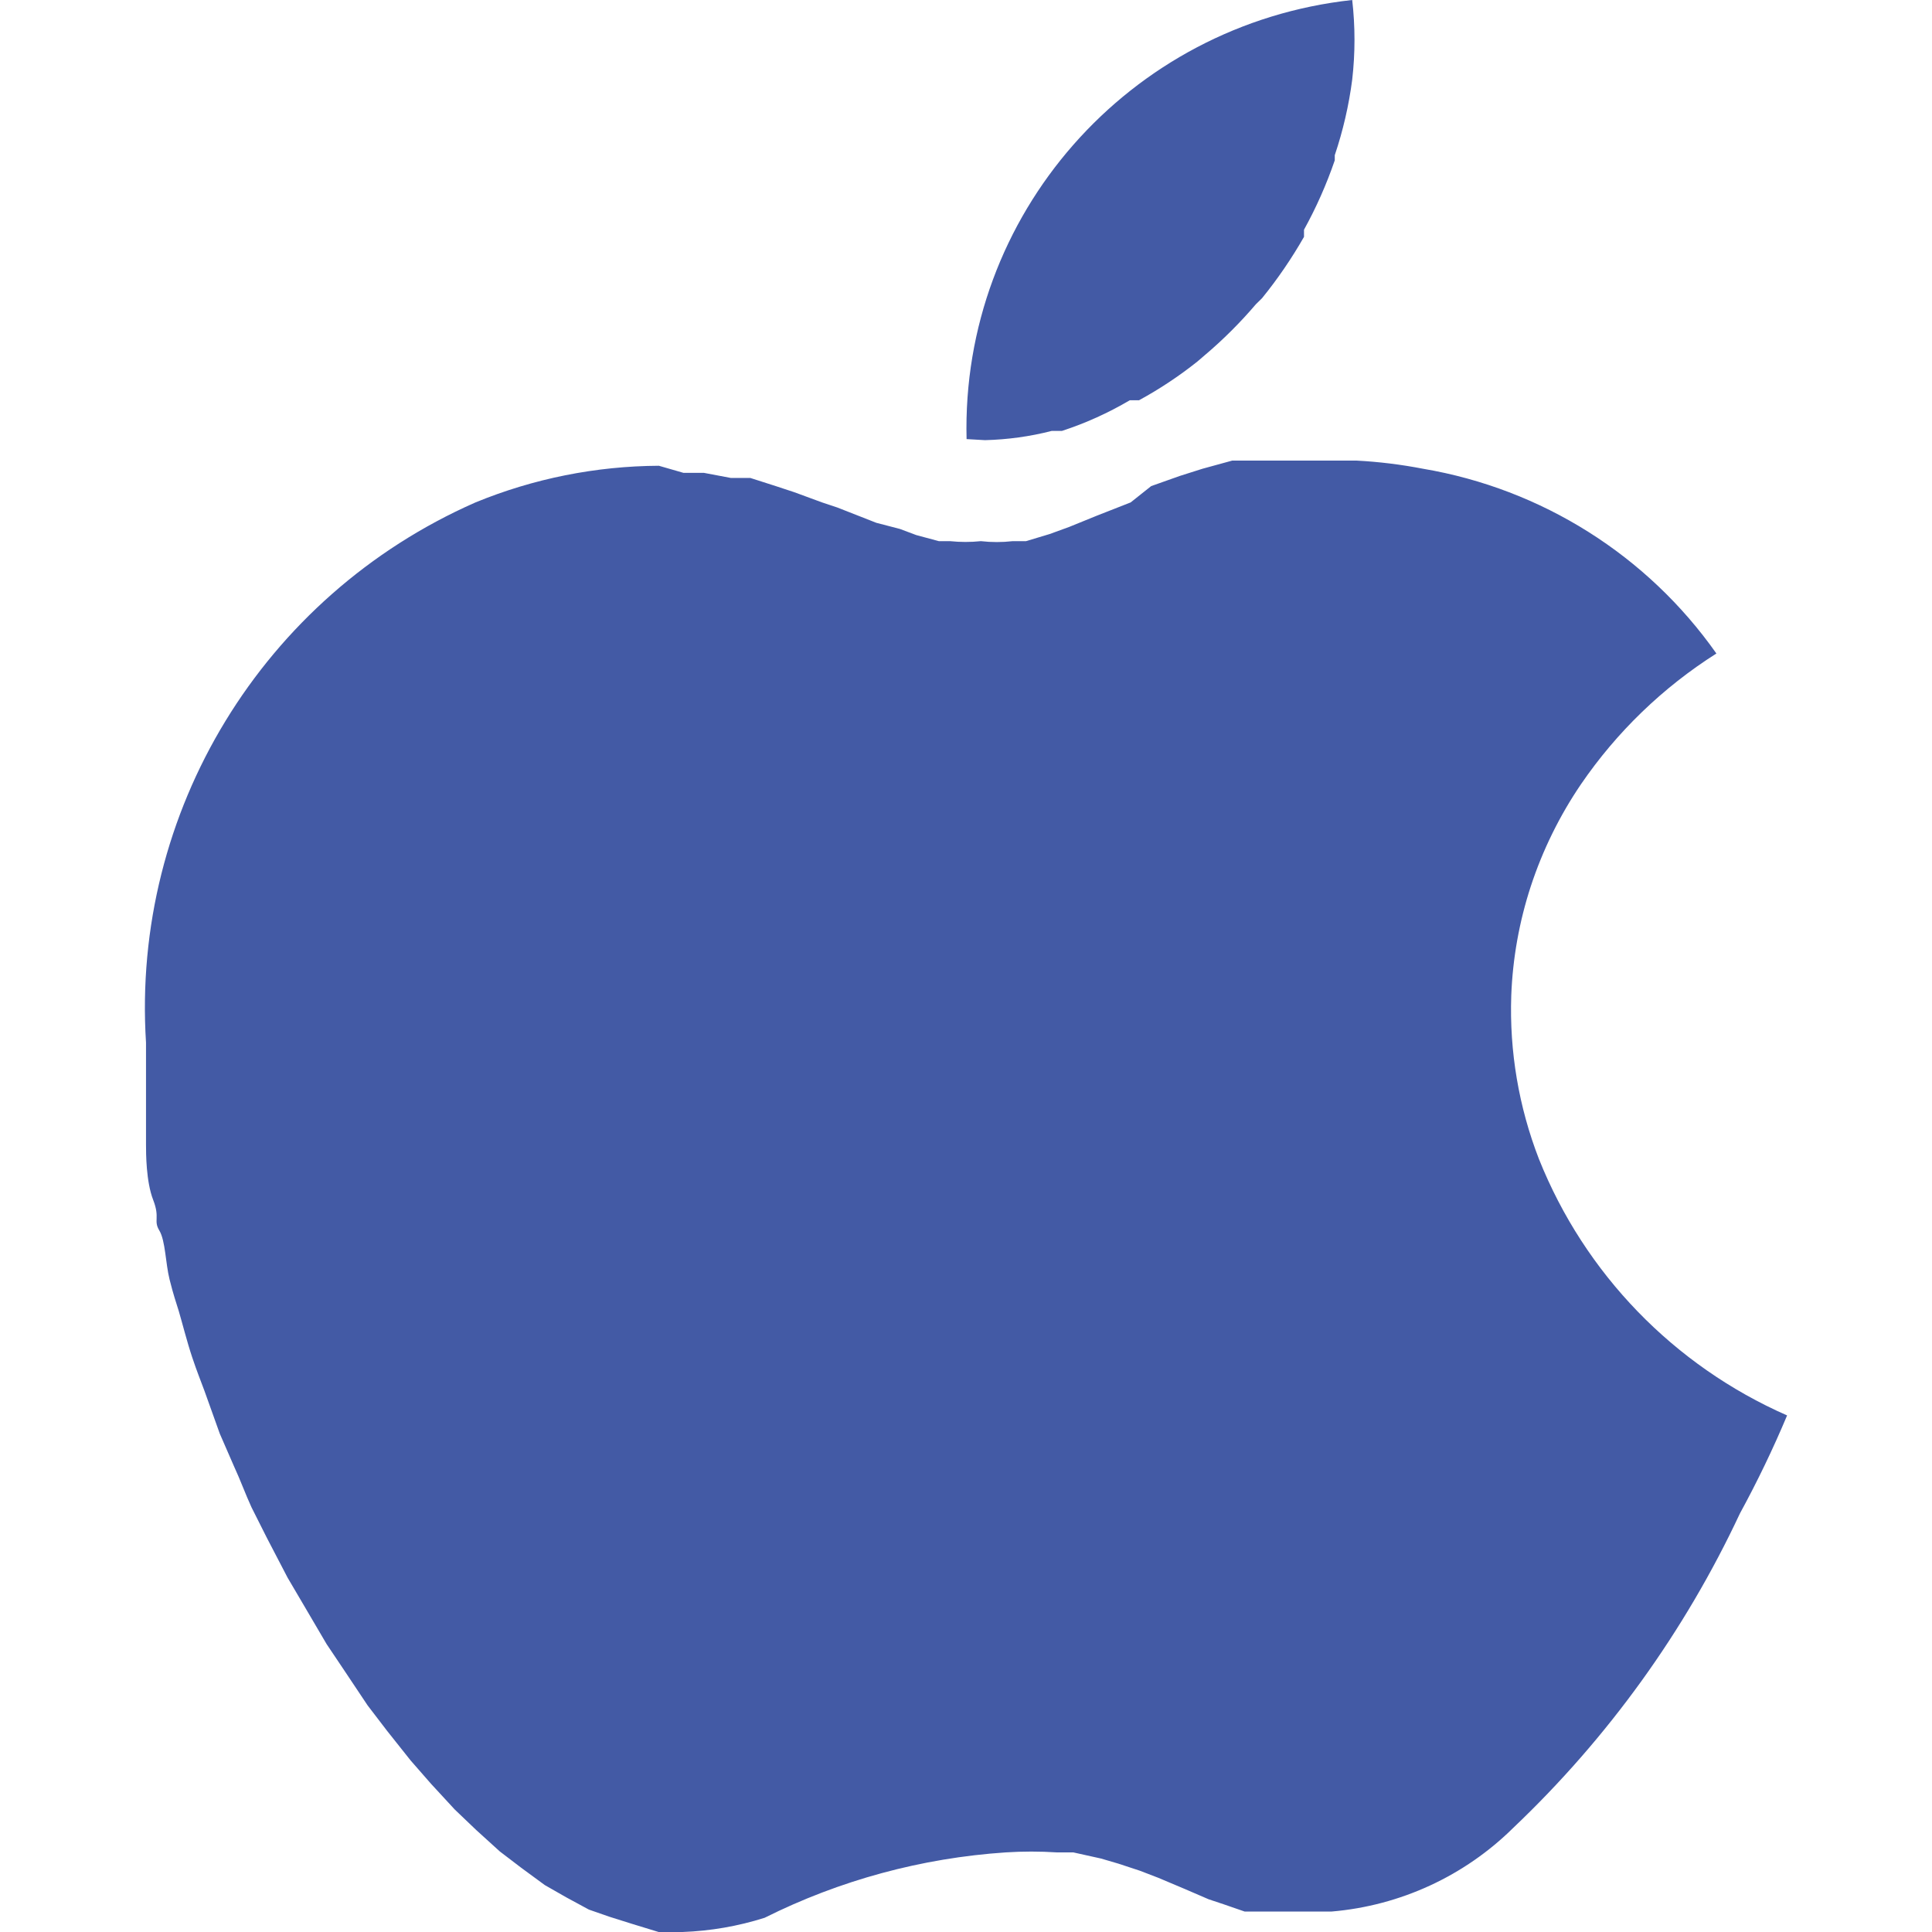 <svg xmlns="http://www.w3.org/2000/svg" xmlns:xlink="http://www.w3.org/1999/xlink" fill="none" version="1.1" width="40" height="40" viewBox="0 0 40 40"><defs><clipPath id="master_svg0_2195_28070"><rect x="0" y="0" width="40" height="40" rx="0"/></clipPath></defs><g clip-path="url(#master_svg0_2195_28070)"><g><path d="M20.394,9.113C20.859,9.101,21.322,9.038,21.773,8.922L21.985,8.922C22.476,8.762,22.946,8.549,23.391,8.287L23.582,8.287C24.008,8.055,24.413,7.786,24.792,7.484L24.94,7.357C25.322,7.034,25.677,6.68,26.001,6.3L26.129,6.174C26.453,5.775,26.743,5.35,26.998,4.904L26.998,4.756C27.252,4.296,27.465,3.815,27.635,3.319L27.635,3.213C27.806,2.704,27.927,2.181,27.996,1.649C28.059,1.101,28.059,0.548,27.996,0C23.366,0.504,19.895,4.456,20.012,9.091L20.394,9.113ZM31.862,23.996C31.444,22.918,31.249,21.767,31.289,20.613C31.318,19.843,31.454,19.083,31.693,18.351C31.939,17.601,32.289,16.889,32.733,16.236C33.473,15.154,34.427,14.233,35.536,13.53C34.107,11.499,31.92,10.121,29.463,9.705C29.008,9.617,28.547,9.56,28.084,9.536L25.512,9.536L24.896,9.705L24.429,9.853L23.834,10.064L23.409,10.402L22.708,10.677L22.135,10.91L21.731,11.057L21.243,11.204L20.966,11.204C20.747,11.229,20.527,11.229,20.308,11.204C20.096,11.226,19.883,11.226,19.671,11.204L19.438,11.204L18.97,11.078L18.631,10.951L18.143,10.824L17.335,10.507L17.017,10.401L16.446,10.191L16.064,10.065L15.533,9.895L15.129,9.895L14.574,9.79L14.151,9.79L13.641,9.643C12.336,9.65,11.045,9.908,9.84,10.404C5.439,12.342,2.719,16.805,3.023,21.586L3.023,23.701C3.023,23.87,3.023,24.462,3.171,24.842C3.319,25.223,3.171,25.265,3.299,25.477C3.426,25.689,3.426,26.153,3.511,26.491C3.596,26.83,3.638,26.936,3.702,27.147C3.765,27.358,3.872,27.781,3.978,28.098C4.084,28.415,4.148,28.564,4.233,28.796L4.551,29.684L4.846,30.361C4.974,30.636,5.08,30.931,5.207,31.207L5.526,31.841L5.955,32.665L6.316,33.279L6.762,34.039L7.145,34.61L7.61,35.307L8.014,35.835L8.502,36.449L8.927,36.935L9.416,37.465L9.859,37.888L10.348,38.332L10.791,38.67L11.28,39.029L11.725,39.283L12.192,39.536L12.617,39.684L13.084,39.831L13.636,40L14.131,40C14.709,39.979,15.28,39.88,15.83,39.706C17.386,38.928,19.083,38.468,20.82,38.352C21.174,38.329,21.529,38.329,21.882,38.352L22.222,38.352L22.795,38.479L23.156,38.585L23.602,38.732L23.984,38.879L24.536,39.112L25.025,39.323L25.343,39.429L25.768,39.576L27.573,39.576C28.991,39.455,30.322,38.841,31.331,37.843C33.289,35.983,34.88,33.776,36.023,31.335C36.383,30.675,36.709,29.998,37,29.305C34.654,28.274,32.809,26.368,31.862,23.996Z" fill="#435AA5" fill-opacity="1" style="mix-blend-mode:passthrough"/></g></g></svg>